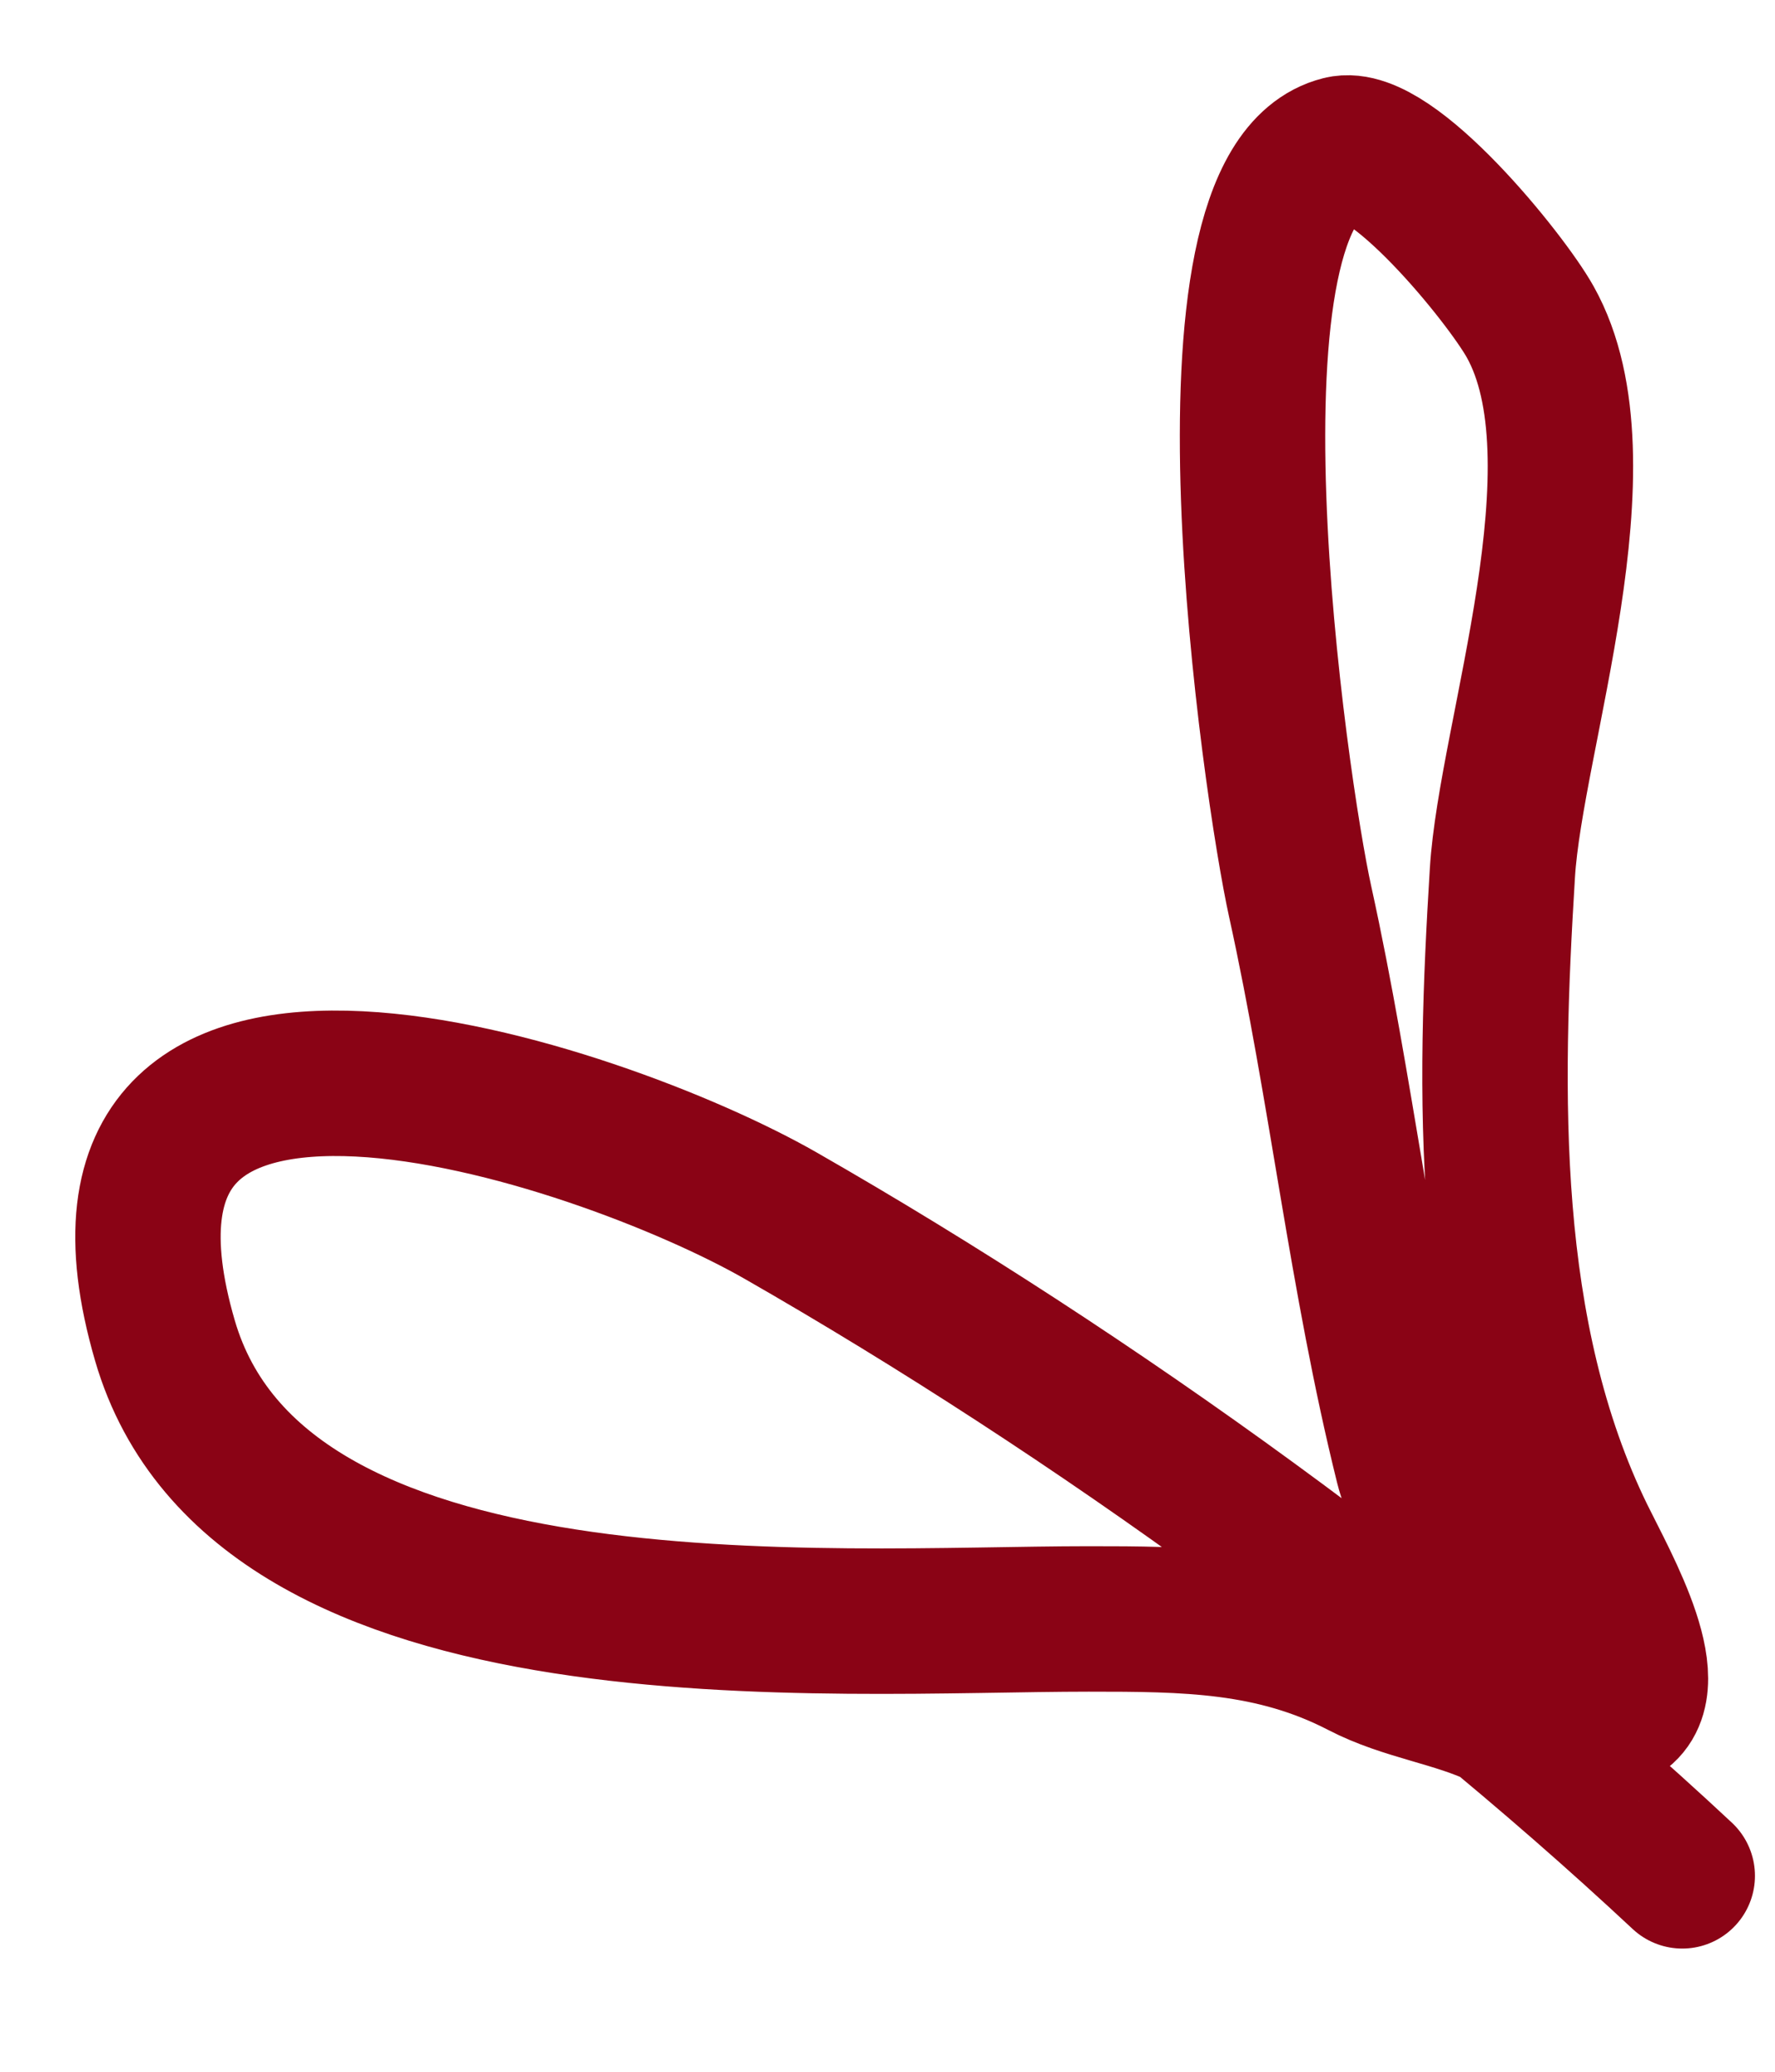 <?xml version="1.0" encoding="utf-8"?>
<svg xmlns="http://www.w3.org/2000/svg" fill="none" height="100%" overflow="visible" preserveAspectRatio="none" style="display: block;" viewBox="0 0 12 14" width="100%">
<path d="M11.373 12.676C9.616 11.035 7.389 9.423 5.278 8.215C4.043 7.508 0.301 6.266 1.115 9.059C1.753 11.25 5.604 10.94 7.36 10.94C8.019 10.94 8.605 10.943 9.204 11.253C9.502 11.408 9.84 11.445 10.144 11.591C10.19 11.613 10.671 11.962 10.671 11.893C10.671 11.411 9.67 10.517 9.517 9.903C9.203 8.639 9.071 7.369 8.79 6.093C8.624 5.343 8.025 1.265 9.066 1.005C9.403 0.921 10.179 1.878 10.345 2.175C10.875 3.121 10.213 4.976 10.157 5.9C10.066 7.378 10.028 9.02 10.696 10.385C10.858 10.715 11.267 11.425 10.922 11.591" id="Vector 9406" stroke="#8A0315" stroke-linecap="round" stroke-width="0.983"/>
</svg>
